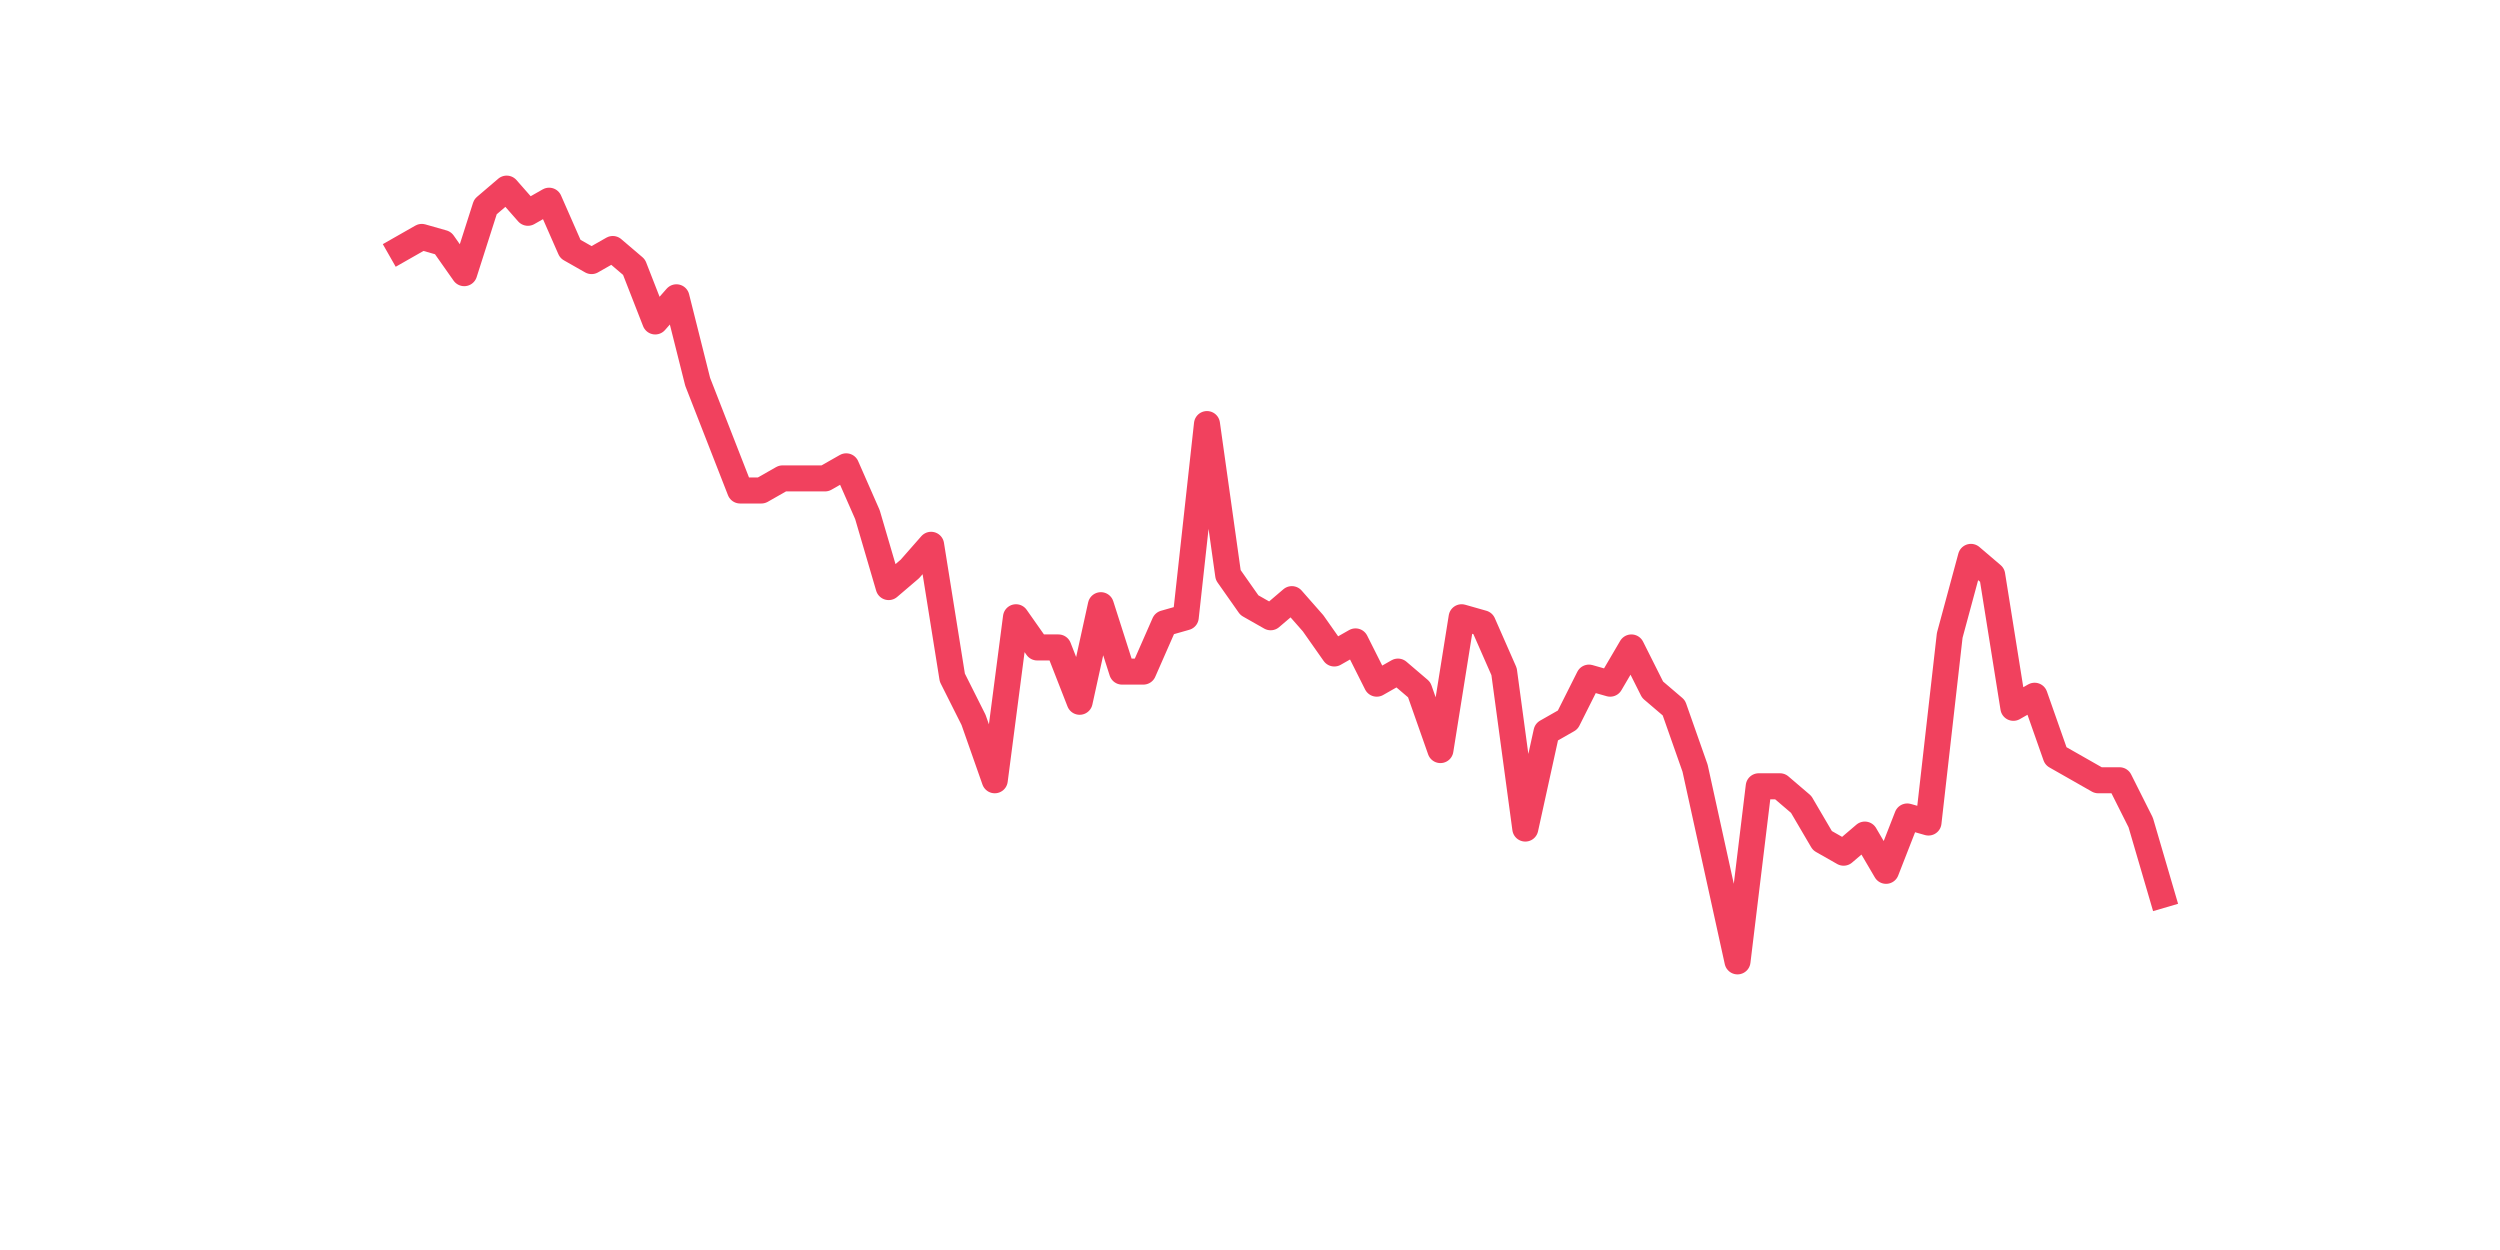 <?xml version="1.0" encoding="utf-8" standalone="no"?>
<!DOCTYPE svg PUBLIC "-//W3C//DTD SVG 1.1//EN"
  "http://www.w3.org/Graphics/SVG/1.1/DTD/svg11.dtd">
<svg xmlns:xlink="http://www.w3.org/1999/xlink" width="144pt" height="72pt" viewBox="0 0 144 72" xmlns="http://www.w3.org/2000/svg" version="1.1">
 <defs>
  <style type="text/css">*{stroke-linejoin: round; stroke-linecap: butt}</style>
 </defs>
 <g id="figure_1">
  <g id="patch_1">
   <path d="M 0 72 
L 144 72 
L 144 0 
L 0 0 
z
" style="fill: #ffffff"/>
  </g>
  <g id="axes_1">
   <g id="line2d_1">
    <path d="M 23.073 14.343 
L 24.295 13.647 
L 25.517 13.995 
L 26.74 15.734 
L 27.962 11.909 
L 29.184 10.865 
L 30.407 12.256 
L 31.629 11.561 
L 32.851 14.343 
L 34.074 15.038 
L 35.296 14.343 
L 36.519 15.386 
L 37.741 18.515 
L 38.963 17.125 
L 40.186 21.993 
L 41.408 25.122 
L 42.63 28.252 
L 43.853 28.252 
L 45.075 27.556 
L 46.297 27.556 
L 47.52 27.556 
L 48.742 26.861 
L 49.964 29.643 
L 51.187 33.815 
L 52.409 32.772 
L 53.631 31.381 
L 54.854 39.031 
L 56.076 41.465 
L 57.298 44.943 
L 58.521 35.554 
L 59.743 37.293 
L 60.965 37.293 
L 62.188 40.422 
L 63.41 34.859 
L 64.632 38.684 
L 65.855 38.684 
L 67.077 35.902 
L 68.299 35.554 
L 69.522 24.427 
L 70.744 33.12 
L 71.966 34.859 
L 73.189 35.554 
L 74.411 34.511 
L 75.634 35.902 
L 76.856 37.64 
L 78.078 36.945 
L 79.301 39.379 
L 80.523 38.684 
L 81.745 39.727 
L 82.968 43.204 
L 84.19 35.554 
L 85.412 35.902 
L 86.635 38.684 
L 87.857 47.725 
L 89.079 42.161 
L 90.302 41.465 
L 91.524 39.031 
L 92.746 39.379 
L 93.969 37.293 
L 95.191 39.727 
L 96.413 40.77 
L 97.636 44.247 
L 98.858 49.811 
L 100.08 55.375 
L 101.303 45.29 
L 102.525 45.29 
L 103.747 46.334 
L 104.97 48.42 
L 106.192 49.115 
L 107.414 48.072 
L 108.637 50.159 
L 109.859 47.029 
L 111.081 47.377 
L 112.304 36.597 
L 113.526 32.077 
L 114.749 33.12 
L 115.971 40.77 
L 117.193 40.075 
L 118.416 43.552 
L 119.638 44.247 
L 120.86 44.943 
L 122.083 44.943 
L 123.305 47.377 
L 124.527 51.55 
" clip-path="url(#p1f7ebe52bb)" style="fill: none; stroke: #f1415e; stroke-width: 1.5; stroke-linecap: square"/>
   </g>
  </g>
 </g>
 <defs>
  <clipPath id="p1f7ebe52bb">
   <rect x="18" y="8.64" width="111.6" height="48.96"/>
  </clipPath>
 </defs>
</svg>
